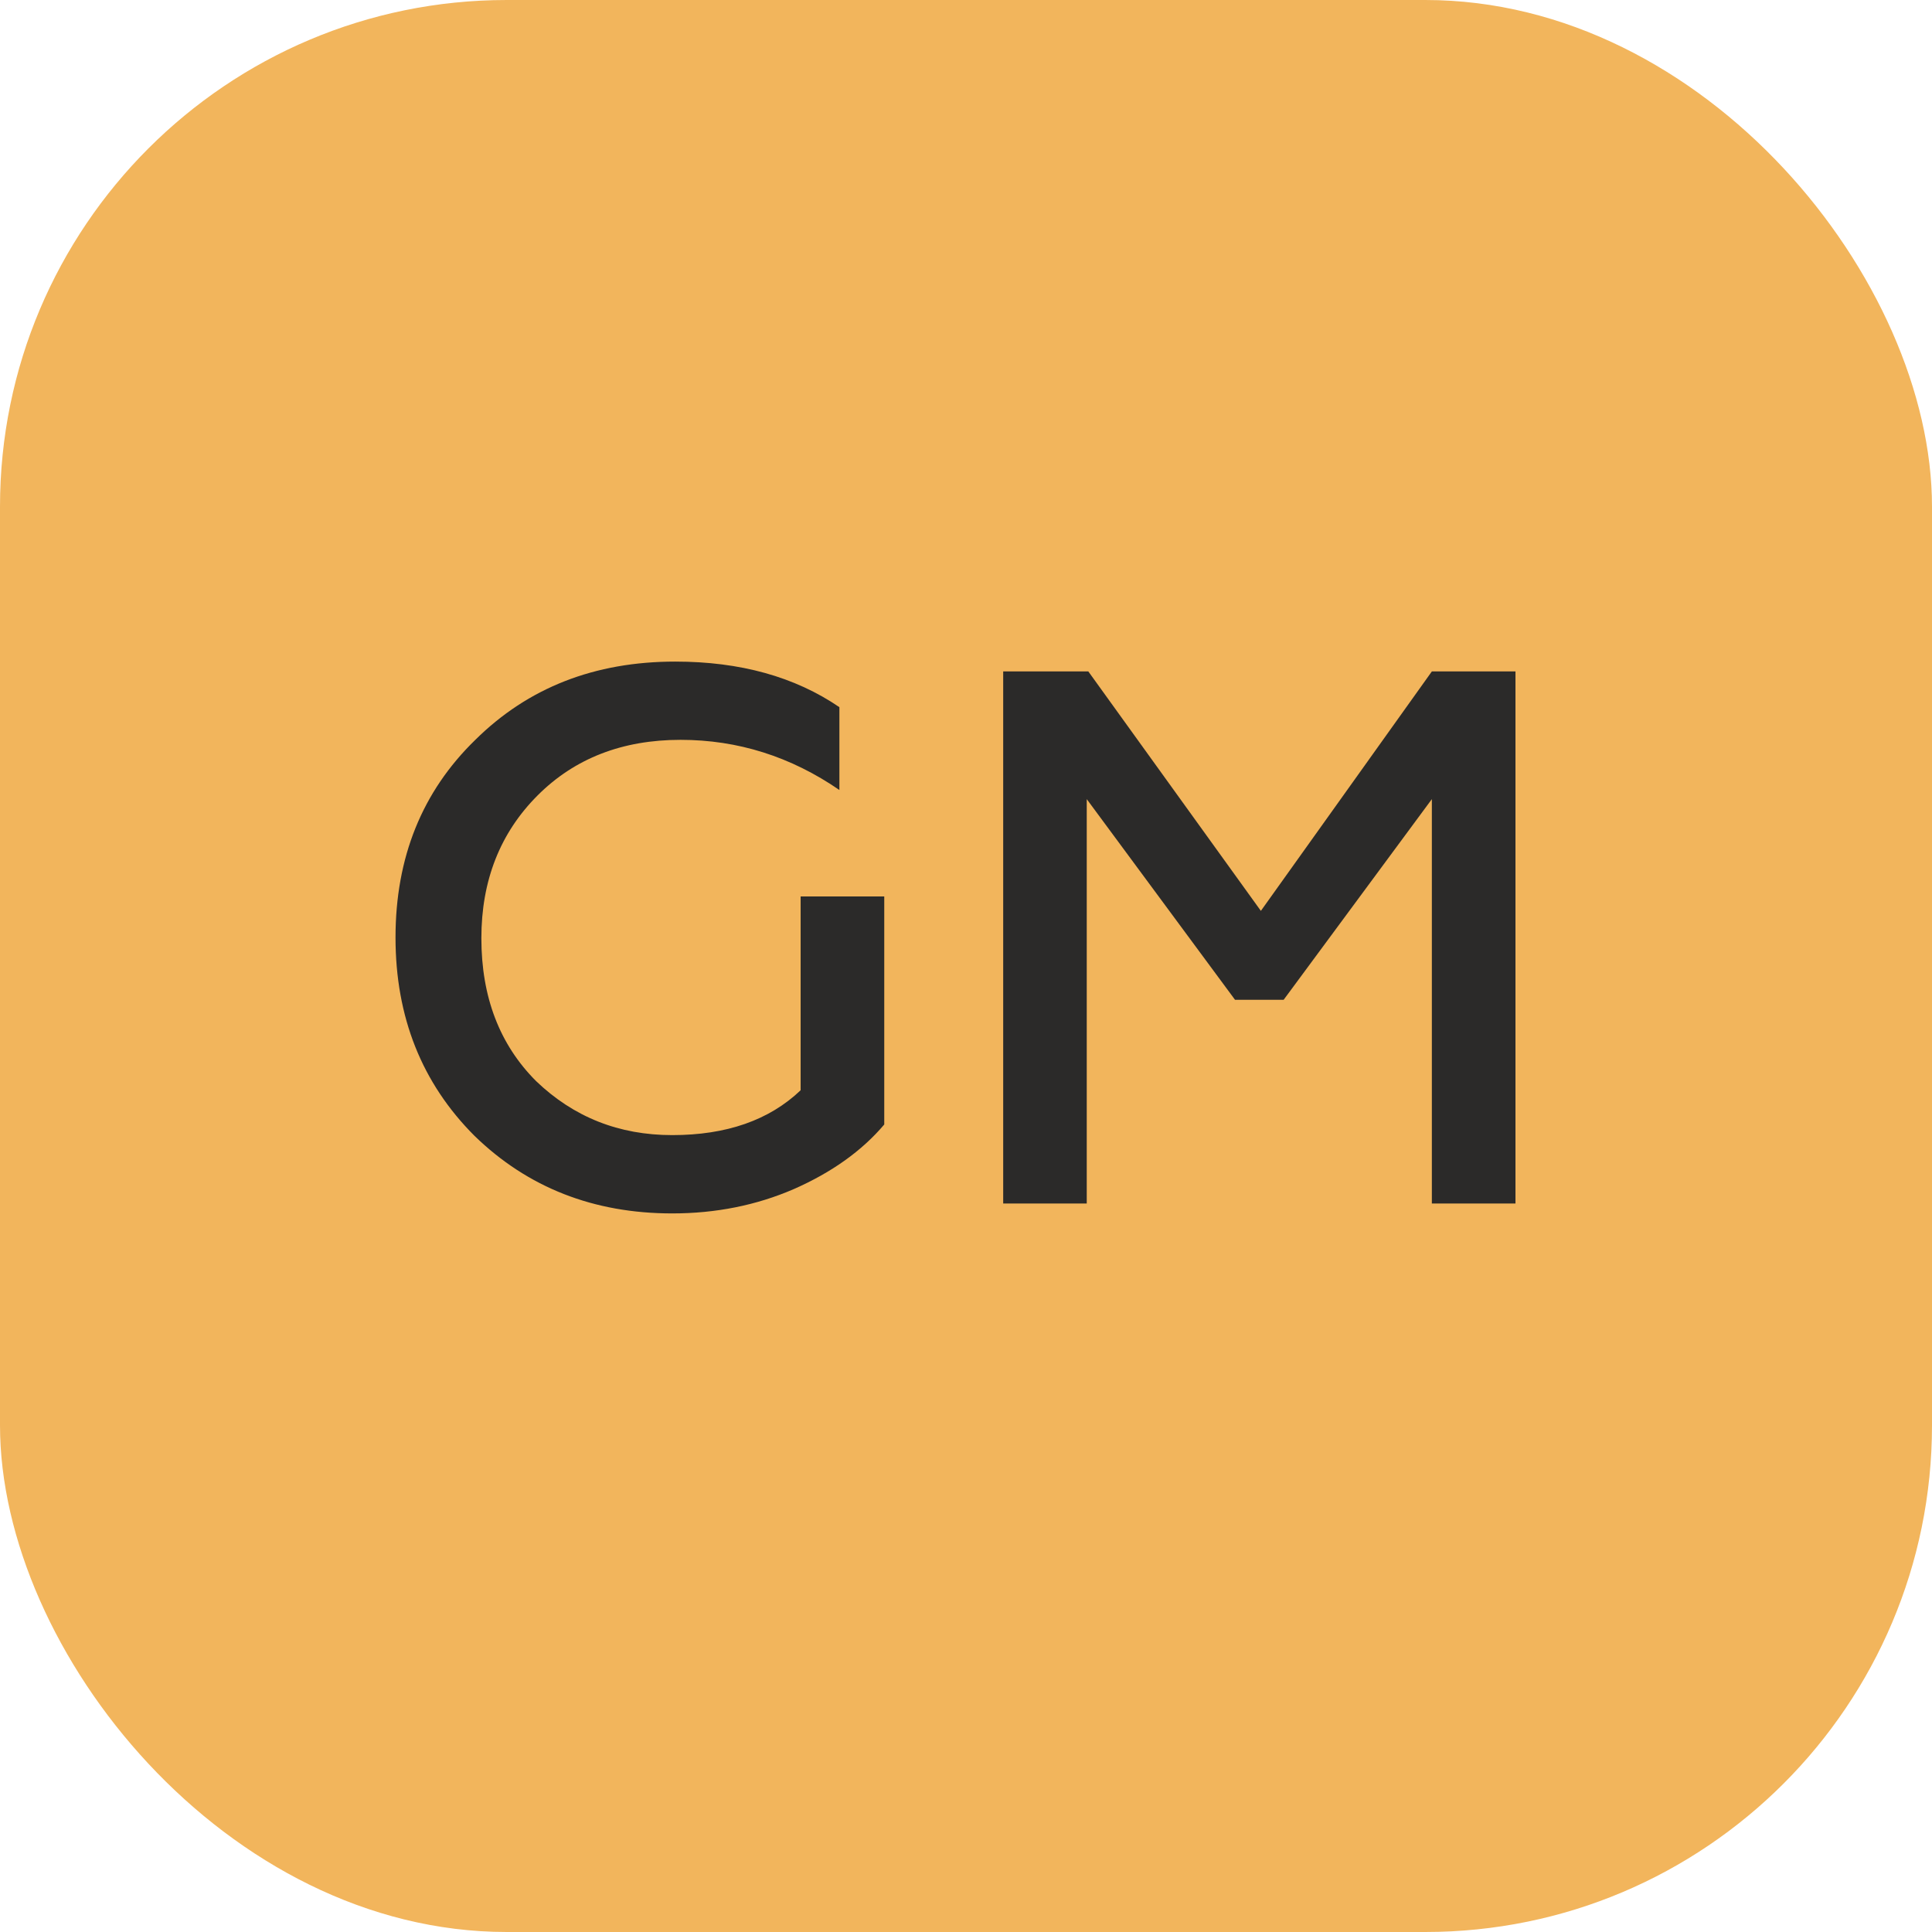 <?xml version="1.0" encoding="UTF-8"?> <svg xmlns="http://www.w3.org/2000/svg" width="32" height="32" viewBox="0 0 32 32" fill="none"> <rect width="32" height="32" rx="8.393" fill="#F2B55C"></rect> <path d="M11.134 20.098C9.833 20.098 8.741 19.67 7.86 18.814C6.987 17.941 6.551 16.846 6.551 15.528C6.551 14.202 6.991 13.111 7.873 12.254C8.746 11.39 9.849 10.958 11.184 10.958C12.258 10.958 13.165 11.209 13.903 11.713V13.085C13.098 12.531 12.221 12.254 11.272 12.254C10.307 12.254 9.518 12.561 8.905 13.174C8.284 13.795 7.973 14.584 7.973 15.54C7.973 16.514 8.276 17.303 8.88 17.907C9.501 18.503 10.252 18.801 11.134 18.801C12.032 18.801 12.741 18.554 13.261 18.058V14.848H14.646V18.625C14.277 19.061 13.777 19.418 13.148 19.695C12.527 19.964 11.855 20.098 11.134 20.098Z" fill="#2B2A29"></path> <path d="M18 19.934H16.616V11.121H18.026L20.884 15.087L23.716 11.121H25.101V19.934H23.716V13.236L21.261 16.56H20.456L18 13.236V19.934Z" fill="#2B2A29"></path> </svg> 